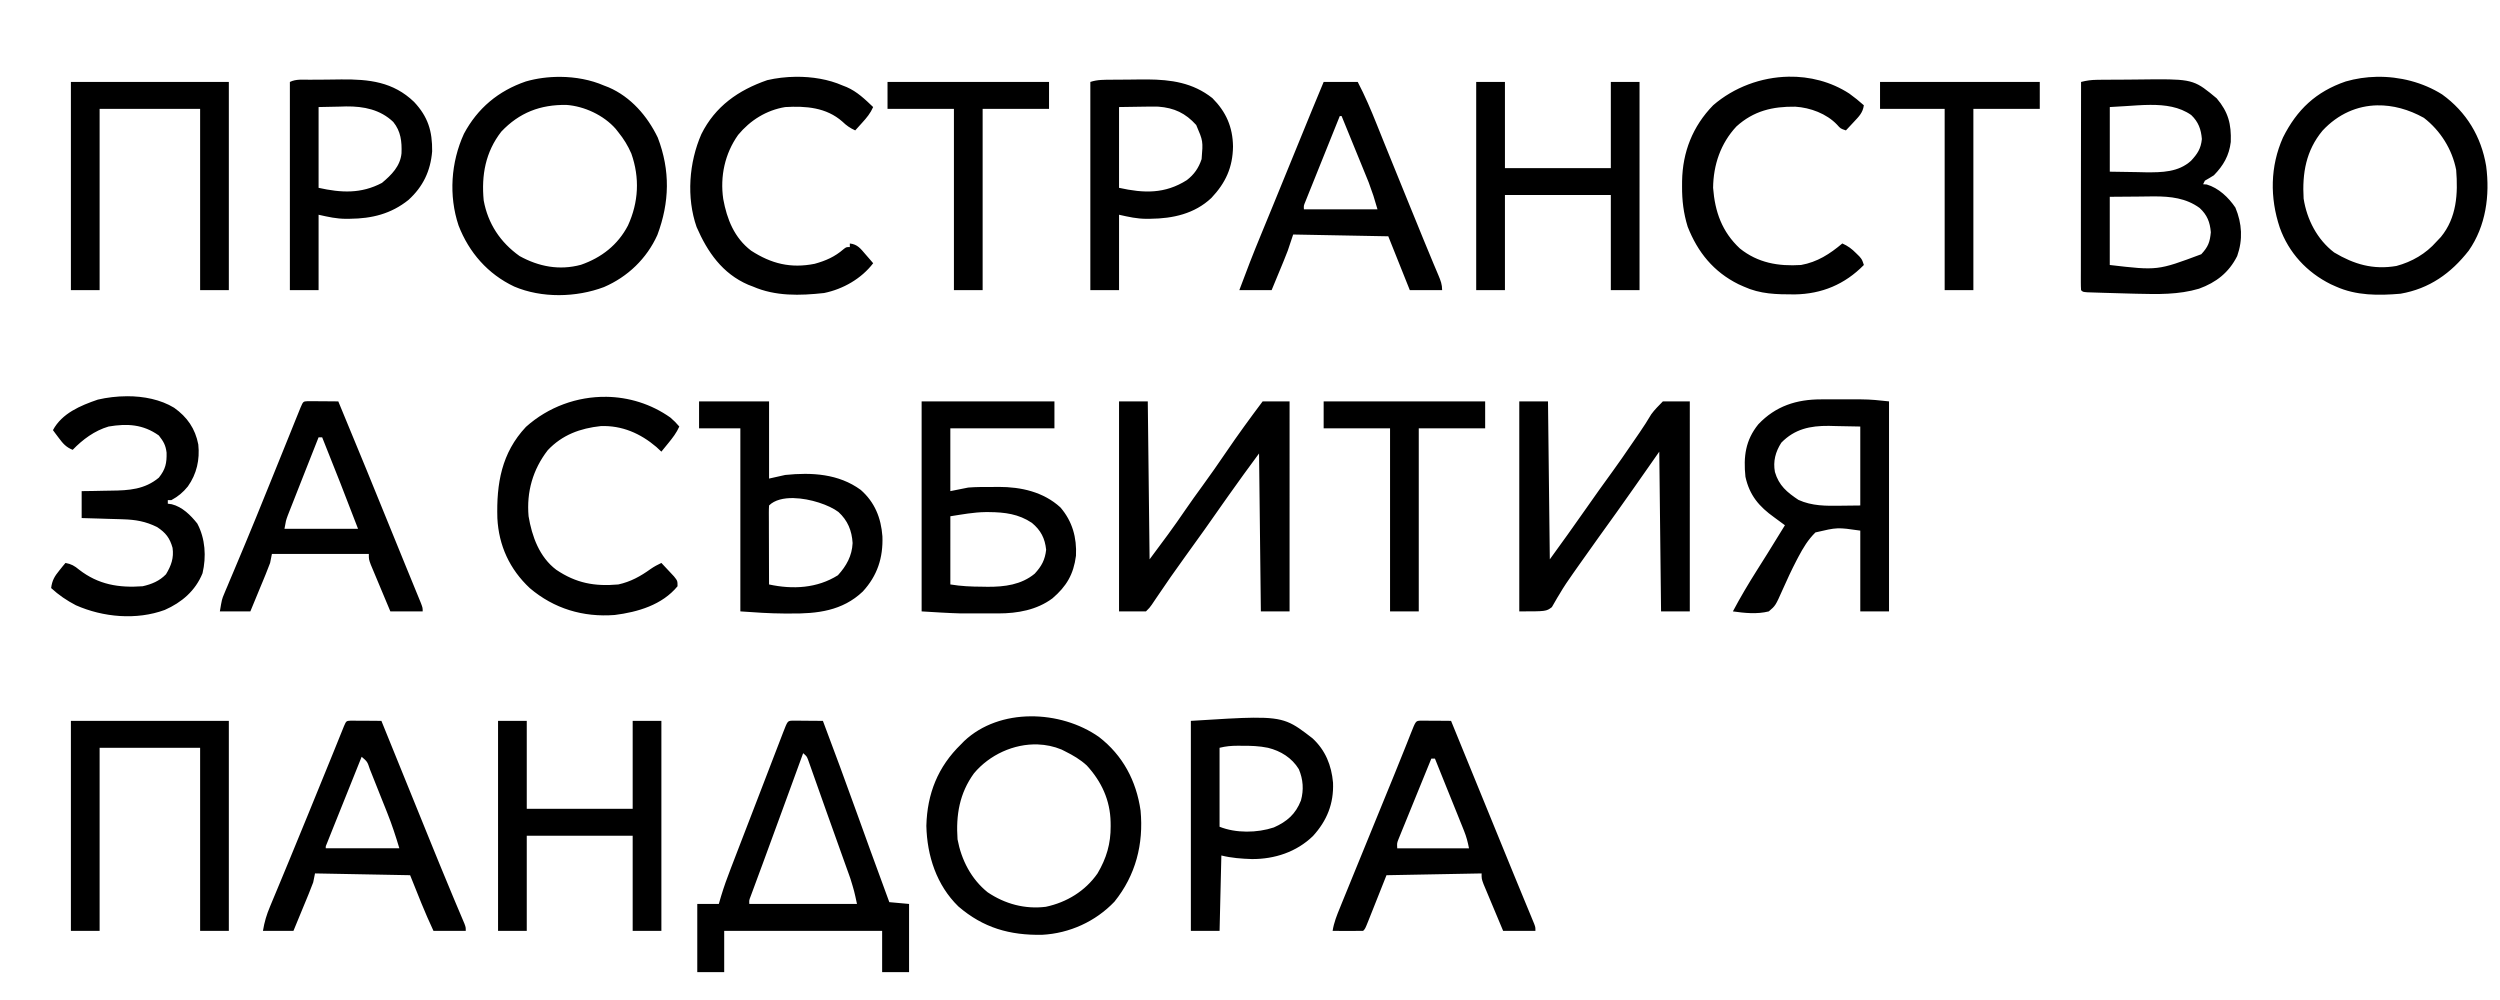<svg viewBox="0 0 200 80" width="200" height="80" xml:space="preserve" xmlns="http://www.w3.org/2000/svg">
	<path d="m 143.078,6.135 c -2.183,0.041 -4.361,0.846 -6.027,2.287 -1.638,1.68 -2.445,3.742 -2.484,6.064 -10e-4,0.144 -9.6e-4,0.283 -0.002,0.422 -0.007,1.134 0.116,2.147 0.449,3.23 0.805,2.048 2.073,3.61 4.064,4.6 0.208,0.093 0.208,0.092 0.412,0.184 1.349,0.617 2.621,0.628 4.082,0.631 2.165,-0.032 4.011,-0.8 5.537,-2.354 -0.144,-0.431 -0.142,-0.43 -0.355,-0.682 -0.132,-0.131 -0.134,-0.131 -0.264,-0.26 -0.345,-0.348 -0.654,-0.582 -1.104,-0.781 -0.997,0.841 -2.002,1.491 -3.303,1.723 -1.81,0.116 -3.454,-0.162 -4.898,-1.326 -1.424,-1.33 -1.991,-2.931 -2.137,-4.848 0.021,-1.834 0.602,-3.555 1.865,-4.908 1.38,-1.249 2.894,-1.606 4.711,-1.582 1.198,0.076 2.495,0.552 3.34,1.438 0.278,0.314 0.278,0.315 0.709,0.459 0.094,-0.1 0.186,-0.198 0.277,-0.295 0.122,-0.132 0.243,-0.259 0.361,-0.387 0.4,-0.428 0.72,-0.734 0.797,-1.328 -0.376,-0.336 -0.756,-0.644 -1.166,-0.938 -1.466,-0.95 -3.167,-1.381 -4.865,-1.35 z m -79.424,0.008 c -0.783,0.009 -1.556,0.101 -2.273,0.268 -2.311,0.801 -4.162,2.09 -5.271,4.318 -0.992,2.264 -1.207,5.072 -0.381,7.434 0.869,1.998 2.059,3.725 4.135,4.619 0.187,0.072 0.186,0.07 0.369,0.141 1.808,0.789 3.763,0.73 5.695,0.518 1.522,-0.313 2.985,-1.15 3.926,-2.383 -0.089,-0.105 -0.177,-0.207 -0.264,-0.309 -0.118,-0.136 -0.233,-0.268 -0.348,-0.4 -0.391,-0.454 -0.64,-0.805 -1.256,-0.871 v 0.287 c -0.287,0 -0.286,-2.91e-4 -0.5,0.168 -0.706,0.611 -1.412,0.92 -2.309,1.17 -1.92,0.383 -3.47,-0.004 -5.088,-1.051 -1.344,-1.026 -1.933,-2.511 -2.23,-4.133 -0.262,-1.811 0.127,-3.623 1.189,-5.125 0.971,-1.171 2.256,-1.979 3.768,-2.229 1.646,-0.096 3.287,0.025 4.578,1.166 0.322,0.312 0.613,0.515 1.023,0.701 0.082,-0.089 0.161,-0.177 0.24,-0.264 0.107,-0.118 0.21,-0.233 0.314,-0.348 0.366,-0.401 0.663,-0.757 0.881,-1.256 -0.654,-0.624 -1.284,-1.234 -2.121,-1.598 -0.109,-0.043 -0.214,-0.084 -0.32,-0.125 C 66.287,6.345 64.958,6.127 63.654,6.143 Z m 126.475,0.002 c -0.837,0.016 -1.671,0.14 -2.469,0.371 -2.381,0.817 -3.903,2.252 -5.021,4.482 -1.03,2.308 -1.055,4.825 -0.258,7.209 0.72,2.021 2.166,3.578 4.08,4.531 l 0.412,0.184 c 1.629,0.736 3.409,0.727 5.168,0.576 2.309,-0.402 4.035,-1.629 5.457,-3.447 1.373,-1.971 1.704,-4.424 1.395,-6.766 -0.389,-2.348 -1.578,-4.33 -3.521,-5.73 -1.539,-0.968 -3.4,-1.446 -5.242,-1.41 z m -145.309,0.004 c -0.948,-0.006 -1.893,0.118 -2.752,0.367 -2.201,0.755 -3.86,2.139 -4.953,4.186 -1.041,2.277 -1.228,4.951 -0.43,7.338 0.834,2.158 2.343,3.885 4.451,4.883 2.201,0.941 4.963,0.881 7.184,0.041 1.896,-0.816 3.423,-2.28 4.271,-4.168 0.977,-2.613 1.039,-5.155 0.031,-7.789 C 51.791,9.287 50.47,7.753 48.685,6.984 48.499,6.912 48.5,6.912 48.316,6.842 47.262,6.382 46.038,6.157 44.82,6.148 Z M 172.514,6.344 c -0.424,0.002 -0.904,0.009 -1.453,0.016 -0.332,0.004 -0.663,0.008 -0.994,0.01 -0.327,0.001 -0.654,0.002 -0.98,0.004 -0.159,0.001 -0.313,0.003 -0.467,0.004 -0.153,0.001 -0.301,8.932e-4 -0.449,0.002 -0.142,0.002 -0.28,0.004 -0.418,0.006 -0.451,0.005 -0.833,0.055 -1.268,0.17 -0.003,2.07 -0.006,4.139 -0.008,6.209 0,1.006 -0.002,2.012 -0.004,3.018 -10e-4,0.884 -0.002,1.769 -0.002,2.652 v 1.119 c -0.001,0.54 -0.002,1.079 -0.002,1.619 2e-5,0.167 -1e-5,0.33 0,0.492 -0.001,0.16 -0.002,0.315 -0.002,0.471 v 0.426 c -2e-4,0.217 0.004,0.434 0.018,0.65 0.144,0.144 0.143,0.142 0.512,0.172 0.167,0.005 0.33,0.01 0.492,0.016 0.279,0.009 0.557,0.019 0.836,0.027 0.101,0.003 0.197,0.005 0.295,0.008 0.591,0.018 1.182,0.036 1.773,0.051 0.273,0.006 0.275,0.007 0.543,0.014 1.688,0.041 3.35,0.082 4.986,-0.404 1.377,-0.501 2.387,-1.289 3.053,-2.611 0.464,-1.312 0.39,-2.601 -0.143,-3.877 -0.545,-0.81 -1.343,-1.571 -2.297,-1.85 -0.098,-0.006 -0.192,-0.012 -0.287,-0.018 0.072,-0.145 0.071,-0.145 0.143,-0.287 0.244,-0.136 0.483,-0.28 0.719,-0.43 0.759,-0.777 1.222,-1.575 1.352,-2.666 0.052,-1.432 -0.201,-2.398 -1.127,-3.49 -1.647,-1.366 -1.854,-1.538 -4.82,-1.521 z M 27.305,6.354 c -0.424,0.006 -0.847,0.013 -1.271,0.016 -0.281,0.001 -0.563,0.002 -0.844,0.004 -0.136,0.001 -0.268,0.003 -0.4,0.004 -0.542,0.004 -1.107,-0.069 -1.6,0.178 V 23.211 h 2.297 v -6.031 c 0.816,0.181 1.406,0.321 2.207,0.326 0.104,-0.001 0.204,-0.003 0.305,-0.004 1.754,-0.016 3.283,-0.389 4.68,-1.508 1.164,-1.06 1.763,-2.31 1.893,-3.887 C 34.59,10.486 34.242,9.344 33.127,8.154 31.452,6.541 29.526,6.335 27.305,6.354 Z m 64.5,0.002 C 91.537,6.353 91.267,6.355 90.994,6.359 90.717,6.364 90.441,6.368 90.164,6.369 89.891,6.37 89.617,6.371 89.344,6.373 89.211,6.374 89.082,6.376 88.953,6.377 88.355,6.382 87.8,6.364 87.227,6.555 V 23.211 h 2.297 v -6.031 c 0.816,0.181 1.408,0.321 2.209,0.326 0.154,-0.002 0.154,-0.002 0.305,-0.004 1.789,-0.018 3.525,-0.395 4.873,-1.666 1.138,-1.206 1.709,-2.443 1.73,-4.121 C 98.619,10.164 98.088,8.948 96.99,7.848 95.419,6.606 93.679,6.372 91.805,6.355 Z M 5.672,6.555 V 23.211 H 7.969 V 8.709 h 8.041 V 23.211 h 2.297 V 6.555 Z m 65.33,0 v 2.154 h 5.312 V 23.211 h 2.297 V 8.709 h 5.312 V 6.555 Z m 34.891,0 c -0.633,1.509 -1.251,3.024 -1.869,4.539 -0.742,1.819 -1.482,3.64 -2.23,5.457 -0.054,0.132 -0.107,0.26 -0.16,0.389 -0.248,0.603 -0.495,1.206 -0.744,1.809 -0.611,1.477 -1.19,2.963 -1.744,4.463 h 2.584 c 0.146,-0.353 0.292,-0.707 0.438,-1.061 0.061,-0.149 0.122,-0.295 0.182,-0.439 0.06,-0.144 0.118,-0.284 0.176,-0.424 0.059,-0.143 0.115,-0.28 0.172,-0.418 0.112,-0.271 0.219,-0.545 0.324,-0.818 0.146,-0.439 0.289,-0.865 0.432,-1.291 2.587,0.049 5.098,0.095 7.609,0.143 0.586,1.465 1.154,2.887 1.723,4.309 h 2.586 c 0,-0.454 -0.116,-0.754 -0.289,-1.168 -0.089,-0.209 -0.176,-0.418 -0.264,-0.627 -0.049,-0.117 -0.097,-0.229 -0.145,-0.342 -0.267,-0.636 -0.53,-1.273 -0.791,-1.912 -0.114,-0.279 -0.228,-0.559 -0.342,-0.838 -0.06,-0.147 -0.117,-0.291 -0.176,-0.434 -0.184,-0.451 -0.368,-0.901 -0.553,-1.352 -0.605,-1.481 -1.209,-2.963 -1.807,-4.447 -0.1,-0.25 -0.202,-0.498 -0.303,-0.748 -0.185,-0.458 -0.369,-0.918 -0.553,-1.377 -0.465,-1.163 -0.948,-2.301 -1.529,-3.412 z m 12.203,0 V 23.211 h 2.299 v -7.611 h 8.471 v 7.611 h 2.297 V 6.555 h -2.297 v 6.893 h -8.471 V 6.555 Z m 32.307,0 v 2.154 h 5.17 V 23.211 h 2.297 V 8.709 h 5.312 V 6.555 Z m 21.637,1.836 c 1.161,-0.005 2.319,0.147 3.258,0.812 0.575,0.548 0.788,1.14 0.852,1.92 -0.076,0.772 -0.354,1.186 -0.869,1.742 -1.008,0.913 -2.327,0.93 -3.617,0.92 -0.232,-0.005 -0.456,-0.01 -0.682,-0.016 -0.748,-0.012 -1.474,-0.023 -2.199,-0.035 V 8.564 l 1.211,-0.072 c 0.653,-0.04 1.35,-0.099 2.047,-0.102 z M 45.303,8.393 c 1.438,0.098 2.994,0.824 3.953,1.916 0.071,0.091 0.14,0.178 0.209,0.266 0.435,0.537 0.765,1.075 1.041,1.709 0.684,1.942 0.583,3.895 -0.27,5.758 -0.81,1.553 -2.111,2.566 -3.76,3.141 -1.729,0.465 -3.372,0.15 -4.91,-0.699 -1.541,-1.097 -2.531,-2.588 -2.871,-4.451 -0.191,-2.011 0.139,-3.872 1.41,-5.504 1.443,-1.524 3.127,-2.165 5.197,-2.135 z m 144.879,0.035 c 1.239,-0.024 2.515,0.323 3.727,0.998 1.327,1.022 2.266,2.522 2.584,4.164 0.154,1.904 0.047,3.823 -1.221,5.367 -0.122,0.128 -0.239,0.253 -0.357,0.377 -0.842,0.962 -1.969,1.615 -3.201,1.943 -1.859,0.319 -3.39,-0.129 -4.984,-1.082 -1.356,-1.034 -2.182,-2.637 -2.441,-4.309 -0.118,-2.031 0.189,-3.837 1.512,-5.434 1.258,-1.35 2.79,-1.994 4.383,-2.025 z M 27.707,8.514 c 1.391,-0.014 2.721,0.251 3.756,1.244 0.605,0.744 0.694,1.569 0.658,2.504 -0.099,1.034 -0.797,1.727 -1.564,2.369 -1.675,0.885 -3.265,0.796 -5.07,0.395 V 8.564 l 1.695,-0.035 c 0.178,-0.005 0.352,-0.01 0.525,-0.016 z M 91.945,8.527 c 0.238,-0.001 0.476,-3.288e-4 0.715,0.004 1.279,0.095 2.181,0.522 3.037,1.469 0.551,1.283 0.552,1.284 0.432,2.729 -0.237,0.71 -0.594,1.229 -1.184,1.682 -1.75,1.111 -3.438,1.056 -5.422,0.615 V 8.564 c 0.58,-0.009 1.142,-0.018 1.705,-0.027 0.239,-0.005 0.478,-0.008 0.717,-0.01 z m 15.238,0.756 h 0.145 c 0.283,0.691 0.564,1.381 0.846,2.072 0.116,0.284 0.232,0.568 0.348,0.852 0.17,0.415 0.341,0.832 0.51,1.248 0.055,0.136 0.109,0.267 0.162,0.398 0.053,0.128 0.103,0.252 0.154,0.377 0.05,0.124 0.1,0.245 0.148,0.365 0.385,1.058 0.384,1.058 0.703,2.152 h -5.887 c -0.016,-0.296 -0.016,-0.296 0.109,-0.594 0.078,-0.194 0.078,-0.194 0.154,-0.385 0.059,-0.148 0.116,-0.292 0.174,-0.436 0.065,-0.16 0.129,-0.315 0.191,-0.471 0.199,-0.497 0.398,-0.994 0.598,-1.49 0.139,-0.346 0.279,-0.693 0.418,-1.039 0.408,-1.017 0.817,-2.034 1.227,-3.051 z m 65.172,6.428 c 1.282,0.004 2.517,0.127 3.617,0.928 0.604,0.557 0.827,1.133 0.895,1.941 -0.076,0.792 -0.21,1.16 -0.764,1.758 -3.495,1.308 -3.494,1.308 -7.322,0.861 v -5.455 c 1.151,-0.009 1.151,-0.009 2.279,-0.018 0.435,-0.005 0.868,-0.017 1.295,-0.016 z M 10.16,31.699 c -0.803,0.002 -1.602,0.1 -2.334,0.27 -1.393,0.477 -2.868,1.094 -3.59,2.441 0.101,0.138 0.1,0.137 0.199,0.271 l 0.268,0.355 c 0.336,0.452 0.584,0.739 1.111,0.951 0.805,-0.832 1.753,-1.535 2.873,-1.865 1.498,-0.252 2.759,-0.18 4.02,0.717 0.374,0.479 0.546,0.771 0.619,1.369 0.021,0.846 -0.085,1.338 -0.619,2.006 -1.13,0.942 -2.392,1.022 -3.814,1.037 -0.199,0.002 -0.399,0.006 -0.598,0.01 -0.29,0.007 -0.579,0.012 -0.869,0.018 -0.303,0.004 -0.598,0.008 -0.893,0.012 v 2.154 c 0.499,0.014 0.997,0.028 1.496,0.043 0.204,0.006 0.409,0.013 0.613,0.02 0.3,0.009 0.599,0.016 0.898,0.025 0.097,0.003 0.193,0.007 0.287,0.01 1.024,0.031 1.81,0.164 2.736,0.619 0.697,0.456 1.022,0.878 1.242,1.666 0.116,0.811 -0.11,1.425 -0.525,2.113 -0.52,0.54 -1.144,0.796 -1.867,0.959 -1.91,0.139 -3.542,-0.127 -5.088,-1.328 -0.361,-0.302 -0.621,-0.451 -1.086,-0.537 -0.073,0.088 -0.144,0.171 -0.215,0.256 -0.095,0.117 -0.185,0.232 -0.277,0.346 -0.386,0.47 -0.58,0.802 -0.656,1.408 0.607,0.558 1.246,0.994 1.979,1.375 2.183,0.966 4.851,1.205 7.111,0.375 1.357,-0.6 2.45,-1.528 3.021,-2.934 0.313,-1.327 0.223,-2.771 -0.418,-3.977 -0.533,-0.669 -1.195,-1.332 -2.043,-1.545 -0.108,-0.015 -0.211,-0.029 -0.316,-0.043 v -0.287 h 0.287 c 0.543,-0.296 0.928,-0.615 1.318,-1.096 0.71,-1.004 0.962,-2.139 0.834,-3.355 -0.245,-1.271 -0.886,-2.193 -1.934,-2.938 -1.081,-0.658 -2.432,-0.925 -3.771,-0.922 z m 38.334,0.047 c -2.308,-0.03 -4.619,0.794 -6.418,2.404 -1.958,2.086 -2.365,4.547 -2.287,7.301 0.109,2.192 0.984,4.094 2.596,5.6 1.936,1.644 4.266,2.343 6.793,2.148 1.845,-0.234 3.793,-0.802 5.025,-2.299 0,-0.431 -5.4e-4,-0.431 -0.283,-0.787 -0.124,-0.132 -0.243,-0.26 -0.363,-0.389 -0.214,-0.231 -0.43,-0.46 -0.646,-0.689 -0.304,0.143 -0.581,0.291 -0.857,0.482 -0.81,0.584 -1.606,1.025 -2.588,1.24 -1.894,0.169 -3.374,-0.1 -4.967,-1.176 -1.345,-1.012 -1.945,-2.666 -2.213,-4.281 -0.17,-1.941 0.334,-3.733 1.535,-5.285 1.161,-1.23 2.592,-1.75 4.244,-1.928 1.692,-0.061 3.167,0.584 4.441,1.668 0.137,0.128 0.271,0.253 0.404,0.377 0.082,-0.1 0.161,-0.198 0.24,-0.295 l 0.316,-0.387 c 0.349,-0.428 0.654,-0.822 0.879,-1.328 -0.229,-0.27 -0.447,-0.491 -0.717,-0.719 -1.547,-1.093 -3.34,-1.635 -5.135,-1.658 z m 97.209,0.203 c -1.974,-0.005 -3.653,0.533 -5.037,1.994 -1.032,1.275 -1.198,2.587 -1.031,4.199 0.328,1.49 1.092,2.382 2.307,3.25 0.288,0.203 0.57,0.414 0.852,0.627 -0.463,0.758 -0.928,1.515 -1.4,2.268 -0.093,0.148 -0.183,0.29 -0.273,0.434 -0.19,0.302 -0.381,0.605 -0.57,0.906 -0.68,1.075 -1.324,2.16 -1.92,3.285 0.952,0.134 1.929,0.237 2.871,0 0.539,-0.458 0.539,-0.458 1.111,-1.746 0.348,-0.787 0.71,-1.566 1.107,-2.33 0.052,-0.097 0.1,-0.191 0.15,-0.285 0.385,-0.728 0.774,-1.378 1.365,-1.957 1.749,-0.41 1.747,-0.411 3.588,-0.145 v 6.463 h 2.299 V 32.111 c -0.767,-0.085 -1.469,-0.159 -2.23,-0.162 -0.111,2.96e-4 -0.219,-2.96e-4 -0.326,0 -0.235,-2.96e-4 -0.468,9.6e-5 -0.703,0 -0.364,8.95e-4 -0.728,7.39e-4 -1.092,0 -0.24,-5.96e-4 -0.482,-9.7e-5 -0.723,0 -0.117,1.48e-4 -0.23,-1.39e-4 -0.344,0 z m -121.1,0.146 c -0.35,0.021 -0.349,0.021 -0.562,0.514 -0.066,0.163 -0.13,0.321 -0.193,0.479 -0.073,0.181 -0.147,0.362 -0.221,0.543 -0.122,0.302 -0.243,0.606 -0.365,0.908 -0.267,0.659 -0.533,1.318 -0.799,1.977 -0.304,0.754 -0.609,1.506 -0.914,2.26 -0.088,0.217 -0.176,0.434 -0.264,0.65 -0.532,1.317 -1.065,2.631 -1.613,3.941 -0.059,0.14 -0.115,0.276 -0.172,0.412 -0.278,0.665 -0.555,1.33 -0.836,1.994 -0.105,0.248 -0.211,0.494 -0.314,0.742 -0.05,0.118 -0.096,0.235 -0.145,0.35 -0.047,0.111 -0.093,0.217 -0.139,0.324 -0.043,0.104 -0.085,0.206 -0.127,0.307 -0.188,0.446 -0.188,0.447 -0.35,1.416 h 2.439 c 0.185,-0.448 0.37,-0.896 0.555,-1.344 0.075,-0.184 0.151,-0.367 0.227,-0.551 0.075,-0.181 0.15,-0.36 0.225,-0.541 0.073,-0.178 0.144,-0.351 0.215,-0.523 0.125,-0.304 0.246,-0.61 0.359,-0.918 0.049,-0.244 0.095,-0.482 0.143,-0.719 h 7.754 c 0,0.431 4e-5,0.43 0.158,0.861 0.074,0.177 0.147,0.351 0.219,0.523 0.119,0.286 0.239,0.572 0.359,0.857 0.084,0.199 0.167,0.399 0.25,0.598 0.244,0.586 0.49,1.171 0.736,1.756 h 2.586 c 0,-0.287 -10e-4,-0.288 -0.139,-0.658 -0.066,-0.162 -0.131,-0.319 -0.195,-0.477 -0.114,-0.278 -0.227,-0.556 -0.342,-0.834 -0.084,-0.204 -0.167,-0.408 -0.25,-0.611 -0.131,-0.321 -0.263,-0.642 -0.395,-0.963 -0.311,-0.76 -0.622,-1.521 -0.93,-2.283 -1.48,-3.666 -2.987,-7.32 -4.5,-10.973 -0.321,-0.003 -0.64,-0.006 -0.961,-0.008 -0.133,-7e-4 -0.263,-0.001 -0.393,-0.002 -0.133,-0.001 -0.262,-0.003 -0.391,-0.004 -0.188,-7.61e-4 -0.189,-0.001 -0.373,-0.002 -0.174,-0.001 -0.173,-7.53e-4 -0.344,-0.002 z m 31.322,0.016 v 2.154 h 3.303 v 14.646 c 1.177,0.084 2.319,0.164 3.494,0.17 0.166,1.53e-4 0.329,-9.2e-5 0.49,0 2.155,0.023 4.179,-0.205 5.811,-1.76 1.164,-1.264 1.633,-2.7 1.57,-4.416 -0.108,-1.47 -0.612,-2.729 -1.736,-3.715 -1.772,-1.294 -3.921,-1.411 -6.041,-1.193 -0.439,0.098 -0.865,0.194 -1.291,0.289 v -6.176 z m 17.805,0 v 16.801 c 1.046,0.062 2.091,0.134 3.139,0.162 0.186,1.47e-4 0.367,-1.43e-4 0.547,0 0.204,2.96e-4 0.407,-9.4e-5 0.611,0 0.309,-9e-4 0.617,-7.39e-4 0.926,0 0.208,5.96e-4 0.415,9.8e-5 0.623,0 0.101,-1.47e-4 0.199,1.37e-4 0.297,0 1.529,-0.001 3.067,-0.274 4.32,-1.203 1.128,-0.966 1.692,-1.921 1.885,-3.41 0.073,-1.449 -0.286,-2.755 -1.246,-3.869 -1.356,-1.241 -3.148,-1.64 -4.939,-1.639 -0.17,0.002 -0.335,0.004 -0.5,0.006 -0.645,-0.002 -1.286,-0.006 -1.93,0.045 -0.488,0.098 -0.962,0.192 -1.436,0.287 v -5.025 h 8.328 v -2.154 z m 15.793,0 v 16.801 h 2.154 c 0.287,-0.287 0.287,-0.287 0.461,-0.529 0.067,-0.099 0.132,-0.197 0.197,-0.293 0.076,-0.112 0.149,-0.221 0.223,-0.33 0.722,-1.07 1.456,-2.13 2.215,-3.174 0.531,-0.73 1.059,-1.462 1.58,-2.199 0.073,-0.104 0.144,-0.204 0.215,-0.305 0.284,-0.404 0.568,-0.807 0.852,-1.211 0.145,-0.207 0.29,-0.415 0.436,-0.621 0.145,-0.206 0.29,-0.411 0.436,-0.617 1.204,-1.687 1.203,-1.688 2.432,-3.357 0.049,4.296 0.097,8.467 0.145,12.637 h 2.297 V 32.111 h -2.154 c -1.003,1.337 -1.987,2.683 -2.926,4.066 -0.62,0.914 -1.252,1.816 -1.902,2.709 -0.448,0.615 -0.893,1.23 -1.322,1.857 -0.928,1.368 -1.9,2.678 -2.895,4.004 -0.049,-4.296 -0.097,-8.467 -0.145,-12.637 z m 16.369,0 v 2.154 h 5.312 v 14.646 h 2.297 V 34.266 h 5.312 v -2.154 z m 15.65,0 v 16.801 c 2.154,0 2.154,-0.001 2.607,-0.34 0.142,-0.254 0.285,-0.507 0.436,-0.756 0.06,-0.098 0.118,-0.192 0.176,-0.287 0.334,-0.578 0.706,-1.121 1.092,-1.666 0.173,-0.243 0.344,-0.488 0.516,-0.732 0.492,-0.704 0.989,-1.404 1.492,-2.1 0.968,-1.335 1.923,-2.678 2.871,-4.027 0.683,-0.976 1.346,-1.923 2.01,-2.871 0.049,4.345 0.095,8.562 0.143,12.779 h 2.299 V 32.111 h -2.154 c -0.321,0.333 -0.66,0.657 -0.93,1.033 -0.298,0.504 -0.611,0.993 -0.943,1.475 -0.237,0.343 -0.475,0.686 -0.709,1.031 -0.462,0.682 -0.931,1.357 -1.414,2.023 -0.736,1.011 -1.463,2.026 -2.178,3.053 -1.423,2.019 -1.422,2.02 -2.871,4.021 -0.049,-4.296 -0.097,-8.467 -0.145,-12.637 z m 24.764,1.959 c 0.203,0.005 0.399,0.01 0.596,0.016 l 1.92,0.037 v 6.316 c -0.793,0.009 -0.793,0.009 -1.57,0.018 -1.17,0.019 -2.291,0.027 -3.375,-0.465 -0.917,-0.612 -1.565,-1.145 -1.883,-2.232 -0.16,-0.853 0.043,-1.618 0.512,-2.346 1.068,-1.094 2.305,-1.357 3.801,-1.344 z M 25.486,34.984 h 0.287 c 0.981,2.432 1.934,4.873 2.871,7.322 h -5.887 c 0.116,-0.661 0.117,-0.66 0.26,-1.055 0.047,-0.119 0.091,-0.236 0.137,-0.352 0.053,-0.136 0.106,-0.268 0.158,-0.4 0.085,-0.215 0.084,-0.215 0.168,-0.426 0.178,-0.454 0.356,-0.908 0.535,-1.361 0.125,-0.315 0.249,-0.632 0.373,-0.947 0.365,-0.928 0.731,-1.854 1.098,-2.781 z m 38.01,4.865 c 1.33,0.029 2.854,0.558 3.582,1.111 0.738,0.675 1.072,1.492 1.131,2.484 -0.046,1.022 -0.496,1.832 -1.176,2.576 -1.66,1.045 -3.613,1.148 -5.51,0.736 -0.003,-0.746 -0.004,-1.492 -0.006,-2.238 -10e-4,-0.304 -9.6e-4,-0.608 -0.002,-0.912 -9.9e-4,-0.449 -0.003,-0.898 -0.004,-1.348 v -0.424 c -10e-4,-0.142 -9.5e-4,-0.279 -0.002,-0.416 -10e-6,-0.13 -0.002,-0.258 -0.002,-0.385 -6e-4,-0.199 0.004,-0.397 0.018,-0.596 0.445,-0.444 1.173,-0.607 1.971,-0.59 z m 15.35,1.117 c 0.145,0.001 0.145,6.53e-4 0.287,0.002 1.247,0.01 2.36,0.15 3.418,0.861 0.713,0.591 1.047,1.237 1.141,2.154 -0.092,0.81 -0.364,1.314 -0.916,1.912 -1.071,0.888 -2.413,1.056 -3.764,1.049 -0.225,-0.005 -0.224,-0.003 -0.445,-0.008 -0.873,-0.004 -1.674,-0.036 -2.539,-0.18 V 41.301 c 0.985,-0.152 1.847,-0.32 2.818,-0.334 z m 3.594,16.34 c -1.956,0.016 -3.884,0.638 -5.307,1.98 -0.083,0.085 -0.163,0.168 -0.244,0.25 -1.86,1.803 -2.715,3.957 -2.781,6.533 0.057,2.4 0.816,4.742 2.562,6.447 1.994,1.716 4.117,2.316 6.701,2.268 2.187,-0.115 4.27,-1.059 5.785,-2.65 1.704,-2.113 2.339,-4.615 2.09,-7.285 -0.338,-2.378 -1.421,-4.423 -3.33,-5.893 -1.535,-1.078 -3.52,-1.667 -5.477,-1.65 z m 17.85,0.109 c -1.156,0.011 -2.731,0.111 -5.021,0.254 V 74.469 h 2.297 c 0.049,-2.05 0.095,-4.041 0.143,-6.031 0.807,0.202 1.616,0.261 2.445,0.287 1.82,0.009 3.569,-0.568 4.883,-1.842 1.122,-1.231 1.672,-2.595 1.605,-4.273 -0.124,-1.383 -0.604,-2.588 -1.646,-3.549 -1.648,-1.271 -2.162,-1.669 -4.705,-1.645 z m -72.238,0.238 c -0.349,0.021 -0.35,0.021 -0.531,0.432 -0.051,0.125 -0.099,0.246 -0.148,0.367 -0.059,0.146 -0.116,0.288 -0.174,0.43 -0.134,0.332 -0.268,0.664 -0.402,0.996 -0.075,0.185 -0.15,0.369 -0.225,0.555 -0.474,1.169 -0.952,2.338 -1.43,3.506 -0.165,0.402 -0.328,0.805 -0.492,1.207 -0.501,1.228 -1.004,2.455 -1.512,3.68 -0.218,0.526 -0.437,1.052 -0.654,1.578 -0.103,0.248 -0.206,0.496 -0.309,0.744 -0.146,0.35 -0.292,0.7 -0.438,1.051 -0.045,0.109 -0.089,0.216 -0.133,0.322 -0.278,0.658 -0.449,1.23 -0.568,1.947 h 2.441 c 0.185,-0.448 0.368,-0.894 0.553,-1.342 0.075,-0.184 0.151,-0.367 0.227,-0.551 0.075,-0.181 0.15,-0.362 0.225,-0.543 0.073,-0.178 0.144,-0.351 0.215,-0.523 0.125,-0.304 0.246,-0.61 0.359,-0.918 0.049,-0.244 0.097,-0.48 0.145,-0.717 2.587,0.049 5.098,0.095 7.609,0.143 0.605,1.512 1.178,2.987 1.867,4.451 h 2.584 c 0,-0.287 6.3e-4,-0.286 -0.109,-0.582 -0.053,-0.125 -0.105,-0.248 -0.156,-0.369 -0.059,-0.141 -0.118,-0.279 -0.176,-0.416 -0.13,-0.306 -0.26,-0.613 -0.389,-0.92 -0.102,-0.243 -0.101,-0.243 -0.201,-0.48 -0.311,-0.739 -0.616,-1.479 -0.92,-2.221 -0.057,-0.139 -0.113,-0.273 -0.168,-0.408 -0.171,-0.42 -0.342,-0.84 -0.514,-1.26 -0.12,-0.294 -0.239,-0.589 -0.359,-0.883 -1.198,-2.937 -2.39,-5.877 -3.578,-8.818 -0.09,-0.223 -0.089,-0.223 -0.178,-0.441 -0.321,-0.003 -0.642,-0.006 -0.963,-0.008 -0.133,-7e-4 -0.263,-0.001 -0.393,-0.002 -0.133,-0.001 -0.262,-7.53e-4 -0.391,-0.002 -0.188,-7.61e-4 -0.187,-0.001 -0.371,-0.002 -0.174,-0.001 -0.173,-7.53e-4 -0.344,-0.002 z m 35.32,0 c -0.367,0.022 -0.367,0.022 -0.732,0.967 -0.046,0.12 -0.09,0.236 -0.135,0.352 -0.15,0.389 -0.3,0.777 -0.449,1.166 -0.108,0.28 -0.216,0.562 -0.324,0.842 -0.226,0.587 -0.45,1.173 -0.676,1.76 -0.298,0.776 -0.597,1.552 -0.896,2.328 -0.238,0.616 -0.476,1.233 -0.713,1.85 -0.114,0.297 -0.229,0.595 -0.344,0.893 -0.165,0.426 -0.328,0.853 -0.492,1.279 -0.052,0.135 -0.102,0.264 -0.152,0.395 -0.282,0.727 -0.545,1.454 -0.77,2.201 -0.062,0.214 -0.123,0.421 -0.184,0.629 h -1.723 v 5.457 h 2.154 V 74.469 h 12.635 v 3.303 h 2.154 v -5.457 c -0.798,-0.073 -0.798,-0.072 -1.58,-0.143 -0.516,-1.391 -1.027,-2.784 -1.531,-4.18 -0.063,-0.175 -0.124,-0.346 -0.186,-0.516 -0.292,-0.808 -0.584,-1.614 -0.875,-2.422 -0.89,-2.468 -1.792,-4.931 -2.721,-7.385 -0.136,-9.13e-4 -0.136,-0.001 -0.27,-0.002 -0.122,-8e-4 -0.24,-0.001 -0.359,-0.002 -0.242,-0.002 -0.485,-0.004 -0.727,-0.006 -0.145,-0.001 -0.285,-0.003 -0.426,-0.004 -0.114,-4.61e-4 -0.226,2.95e-4 -0.336,0 -0.174,-0.001 -0.173,-7.53e-4 -0.344,-0.002 z m 50.254,0 c -0.365,0.022 -0.365,0.021 -0.762,1.023 -0.1,0.254 -0.2,0.508 -0.301,0.762 -0.055,0.138 -0.109,0.273 -0.162,0.406 -0.271,0.682 -0.545,1.36 -0.822,2.039 -0.057,0.138 -0.111,0.274 -0.166,0.408 -0.115,0.28 -0.229,0.559 -0.344,0.84 -0.307,0.751 -0.615,1.504 -0.922,2.256 -0.379,0.929 -0.757,1.857 -1.137,2.785 -0.294,0.719 -0.588,1.437 -0.881,2.156 -0.108,0.267 -0.218,0.534 -0.326,0.801 -0.155,0.378 -0.309,0.755 -0.463,1.133 -0.071,0.174 -0.069,0.175 -0.139,0.346 -0.252,0.612 -0.491,1.201 -0.592,1.859 0.287,0.003 0.574,0.006 0.861,0.008 0.119,7e-4 0.236,0.001 0.352,0.002 0.411,0.004 0.817,7.54e-4 1.229,-0.01 0.16,-0.16 0.16,-0.16 0.424,-0.82 0.038,-0.095 0.075,-0.187 0.111,-0.279 0.107,-0.267 0.107,-0.267 0.211,-0.529 0.56,-1.411 0.56,-1.411 1.121,-2.822 2.587,-0.049 5.098,-0.095 7.609,-0.143 0,0.431 3e-5,0.43 0.158,0.861 0.074,0.177 0.147,0.349 0.219,0.521 0.119,0.286 0.239,0.573 0.359,0.859 0.084,0.199 0.167,0.397 0.25,0.596 0.244,0.586 0.49,1.171 0.736,1.756 h 2.584 c 0,-0.287 9e-5,-0.286 -0.1,-0.562 -0.071,-0.172 -0.071,-0.171 -0.141,-0.34 -0.054,-0.13 -0.106,-0.258 -0.158,-0.385 -0.117,-0.282 -0.233,-0.564 -0.35,-0.846 -0.062,-0.15 -0.122,-0.294 -0.182,-0.439 -0.271,-0.654 -0.541,-1.309 -0.809,-1.965 -0.097,-0.237 -0.194,-0.474 -0.291,-0.711 -1.545,-3.774 -3.086,-7.55 -4.627,-11.326 -0.046,-0.113 -0.046,-0.113 -0.092,-0.225 -0.321,-0.003 -0.642,-0.006 -0.963,-0.008 -0.133,-7e-4 -0.263,-0.001 -0.393,-0.002 -0.133,-0.001 -0.262,-7.53e-4 -0.391,-0.002 -0.188,-7.61e-4 -0.187,-0.001 -0.371,-0.002 -0.174,-0.001 -0.173,-7.53e-4 -0.344,-0.002 z M 5.672,57.67 V 74.469 H 7.969 V 59.824 h 8.041 V 74.469 h 2.297 V 57.67 Z m 34.172,0 V 74.469 h 2.297 v -7.609 h 8.473 v 7.609 h 2.297 V 57.67 h -2.297 v 7.035 h -8.473 v -7.035 z m 43.186,1.885 c 0.642,0.023 1.284,0.154 1.895,0.408 0.1,0.051 0.196,0.099 0.293,0.148 0.63,0.314 1.205,0.649 1.725,1.127 1.18,1.285 1.869,2.777 1.906,4.525 10e-4,0.11 0.004,0.218 0.004,0.324 0.011,1.403 -0.334,2.574 -1.051,3.787 -0.982,1.41 -2.463,2.314 -4.139,2.67 -1.671,0.205 -3.26,-0.225 -4.652,-1.162 -1.32,-1.061 -2.101,-2.588 -2.408,-4.236 -0.133,-1.942 0.149,-3.674 1.318,-5.285 1.235,-1.472 3.182,-2.376 5.109,-2.307 z m 15.986,0.105 c 0.111,5e-4 0.218,0.001 0.326,0.002 0.717,-0.004 1.394,0.015 2.1,0.162 1.015,0.251 1.912,0.803 2.465,1.711 0.346,0.814 0.405,1.652 0.168,2.504 -0.424,1.089 -1.11,1.686 -2.166,2.156 -1.338,0.447 -3.04,0.467 -4.344,-0.055 v -6.316 c 0.505,-0.126 0.934,-0.163 1.451,-0.164 z m -34.762,0.594 c 0.292,0.258 0.291,0.259 0.398,0.541 0.057,0.161 0.058,0.161 0.113,0.318 0.046,0.129 0.09,0.255 0.135,0.381 0.051,0.146 0.103,0.288 0.152,0.43 0.114,0.322 0.228,0.643 0.342,0.965 0.243,0.689 0.486,1.378 0.732,2.066 0.218,0.61 0.437,1.22 0.654,1.83 0.111,0.312 0.223,0.624 0.334,0.936 0.163,0.455 0.326,0.91 0.488,1.365 0.052,0.146 0.104,0.288 0.154,0.43 0.049,0.137 0.097,0.27 0.145,0.402 0.046,0.13 0.09,0.256 0.135,0.383 0.302,0.985 0.302,0.984 0.523,2.014 h -8.615 c -0.015,-0.296 -0.015,-0.295 0.102,-0.596 0.05,-0.135 0.1,-0.267 0.148,-0.398 0.059,-0.16 0.117,-0.315 0.174,-0.471 0.134,-0.359 0.266,-0.719 0.398,-1.078 0.075,-0.202 0.15,-0.403 0.225,-0.605 0.544,-1.471 1.081,-2.945 1.619,-4.418 0.25,-0.686 0.502,-1.371 0.752,-2.057 0.266,-0.728 0.531,-1.456 0.797,-2.184 0.032,-0.087 0.063,-0.17 0.094,-0.254 z m -35.322,0.287 c 0.458,0.394 0.457,0.395 0.658,1 0.073,0.184 0.073,0.183 0.145,0.363 0.102,0.255 0.203,0.511 0.305,0.766 0.159,0.402 0.318,0.804 0.479,1.205 0.105,0.261 0.21,0.522 0.314,0.783 0.051,0.129 0.101,0.254 0.15,0.379 0.374,0.934 0.674,1.858 0.965,2.826 h -5.887 c -0.008,-0.173 -0.008,-0.171 0.109,-0.432 0.053,-0.131 0.103,-0.26 0.154,-0.387 0.059,-0.148 0.116,-0.292 0.174,-0.436 0.065,-0.161 0.127,-0.316 0.189,-0.473 0.199,-0.498 0.4,-0.996 0.6,-1.494 0.139,-0.347 0.279,-0.694 0.418,-1.041 0.409,-1.02 0.817,-2.041 1.227,-3.061 z m 85.576,0.145 h 0.287 c 0.304,0.754 0.607,1.508 0.91,2.262 0.124,0.308 0.249,0.616 0.373,0.924 0.183,0.453 0.367,0.906 0.549,1.359 0.059,0.147 0.115,0.289 0.172,0.432 0.058,0.142 0.114,0.28 0.17,0.418 0.053,0.133 0.105,0.261 0.156,0.391 0.193,0.48 0.292,0.872 0.396,1.393 h -5.742 c -0.023,-0.417 -0.023,-0.416 0.104,-0.738 0.074,-0.182 0.074,-0.181 0.146,-0.359 0.056,-0.139 0.111,-0.275 0.166,-0.41 0.091,-0.222 0.09,-0.221 0.18,-0.439 0.189,-0.466 0.38,-0.933 0.57,-1.398 0.133,-0.324 0.264,-0.648 0.396,-0.973 0.388,-0.954 0.776,-1.907 1.166,-2.859 z" />
</svg>